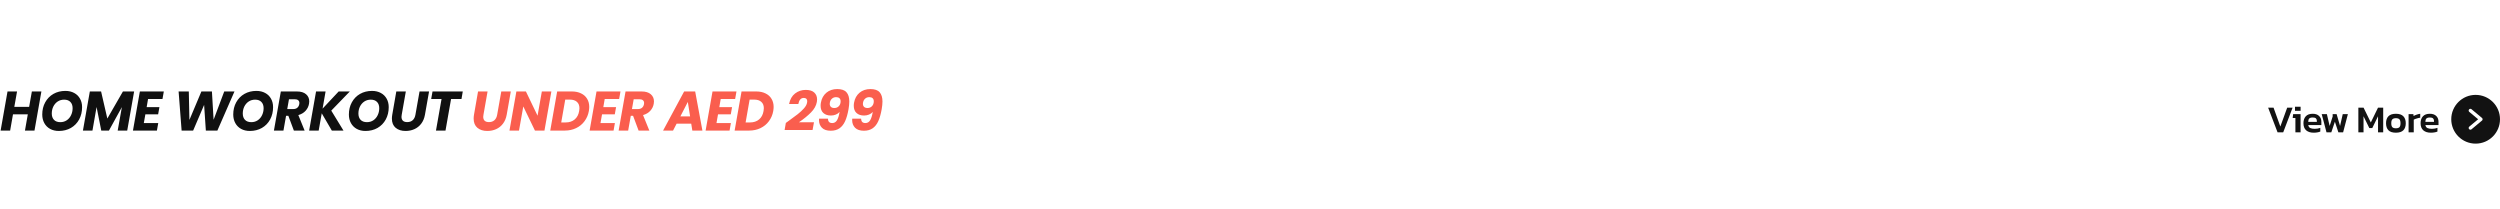 <svg width="1436" height="120" viewBox="0 0 1436 120" fill="none" xmlns="http://www.w3.org/2000/svg">
<rect width="1436" height="120" fill="white"/>
<path d="M23.776 52.536L19.808 75H14.336L15.968 65.688H7.456L5.824 75H0.352L4.32 52.536H9.792L8.224 61.368H16.736L18.304 52.536H23.776ZM33.806 75.224C31.908 75.224 30.233 74.829 28.782 74.04C27.353 73.251 26.244 72.141 25.454 70.712C24.665 69.283 24.27 67.64 24.27 65.784C24.27 63.16 24.836 60.824 25.966 58.776C27.097 56.707 28.665 55.096 30.67 53.944C32.697 52.792 34.99 52.216 37.55 52.216C39.47 52.216 41.156 52.611 42.606 53.4C44.057 54.168 45.177 55.267 45.966 56.696C46.756 58.104 47.15 59.725 47.15 61.56C47.15 64.184 46.585 66.541 45.454 68.632C44.324 70.701 42.745 72.323 40.718 73.496C38.692 74.648 36.388 75.224 33.806 75.224ZM34.638 70.168C36.046 70.168 37.284 69.805 38.35 69.08C39.417 68.355 40.238 67.384 40.814 66.168C41.412 64.931 41.71 63.597 41.71 62.168C41.71 60.632 41.284 59.427 40.43 58.552C39.577 57.677 38.382 57.24 36.846 57.24C35.438 57.24 34.19 57.603 33.102 58.328C32.036 59.053 31.204 60.024 30.606 61.24C30.03 62.435 29.742 63.757 29.742 65.208C29.742 66.744 30.169 67.96 31.022 68.856C31.876 69.731 33.081 70.168 34.638 70.168ZM77.043 52.536L73.075 75H67.603L70.002 61.528L62.578 75H58.163L55.474 61.464L53.106 75H47.635L51.602 52.536H58.066L61.651 68.088L70.611 52.536H77.043ZM85.041 56.856L84.242 61.528H91.57L90.834 65.656H83.505L82.609 70.68H90.897L90.129 75H76.37L80.338 52.536H94.097L93.329 56.856H85.041ZM134.688 52.536L124.864 75H118.24L117.248 60.248L110.944 75H104.32L102.592 52.536H108.448L108.8 68.888L115.68 52.536H121.728L122.688 68.792L128.8 52.536H134.688ZM143.513 75.224C141.614 75.224 139.939 74.829 138.489 74.04C137.059 73.251 135.95 72.141 135.161 70.712C134.371 69.283 133.977 67.64 133.977 65.784C133.977 63.16 134.542 60.824 135.673 58.776C136.803 56.707 138.371 55.096 140.377 53.944C142.403 52.792 144.697 52.216 147.257 52.216C149.177 52.216 150.862 52.611 152.313 53.4C153.763 54.168 154.883 55.267 155.673 56.696C156.462 58.104 156.857 59.725 156.857 61.56C156.857 64.184 156.291 66.541 155.161 68.632C154.03 70.701 152.451 72.323 150.425 73.496C148.398 74.648 146.094 75.224 143.513 75.224ZM144.345 70.168C145.753 70.168 146.99 69.805 148.057 69.08C149.123 68.355 149.945 67.384 150.521 66.168C151.118 64.931 151.417 63.597 151.417 62.168C151.417 60.632 150.99 59.427 150.137 58.552C149.283 57.677 148.089 57.24 146.553 57.24C145.145 57.24 143.897 57.603 142.809 58.328C141.742 59.053 140.91 60.024 140.313 61.24C139.737 62.435 139.449 63.757 139.449 65.208C139.449 66.744 139.875 67.96 140.729 68.856C141.582 69.731 142.787 70.168 144.345 70.168ZM170.493 52.536C172.818 52.536 174.589 53.069 175.805 54.136C177.021 55.181 177.629 56.547 177.629 58.232C177.629 58.723 177.586 59.181 177.501 59.608C177.245 61.101 176.594 62.435 175.549 63.608C174.503 64.781 173.106 65.613 171.357 66.104L174.973 75H168.797L165.629 66.52H164.317L162.813 75H157.341L161.309 52.536H170.493ZM171.901 59.832C171.943 59.491 171.965 59.267 171.965 59.16C171.965 58.477 171.741 57.955 171.293 57.592C170.866 57.208 170.226 57.016 169.373 57.016H165.981L164.989 62.648H168.381C169.383 62.648 170.173 62.403 170.749 61.912C171.346 61.421 171.73 60.728 171.901 59.832ZM190.28 63.544L197.288 75H190.6L184.808 65.08L183.048 75H177.576L181.544 52.536H187.016L185.288 62.392L194.536 52.536H200.936L190.28 63.544ZM209.936 75.224C208.038 75.224 206.363 74.829 204.912 74.04C203.483 73.251 202.374 72.141 201.584 70.712C200.795 69.283 200.4 67.64 200.4 65.784C200.4 63.16 200.966 60.824 202.096 58.776C203.227 56.707 204.795 55.096 206.8 53.944C208.827 52.792 211.12 52.216 213.68 52.216C215.6 52.216 217.286 52.611 218.736 53.4C220.187 54.168 221.307 55.267 222.096 56.696C222.886 58.104 223.28 59.725 223.28 61.56C223.28 64.184 222.715 66.541 221.584 68.632C220.454 70.701 218.875 72.323 216.848 73.496C214.822 74.648 212.518 75.224 209.936 75.224ZM210.768 70.168C212.176 70.168 213.414 69.805 214.48 69.08C215.547 68.355 216.368 67.384 216.944 66.168C217.542 64.931 217.84 63.597 217.84 62.168C217.84 60.632 217.414 59.427 216.56 58.552C215.707 57.677 214.512 57.24 212.976 57.24C211.568 57.24 210.32 57.603 209.232 58.328C208.166 59.053 207.334 60.024 206.736 61.24C206.16 62.435 205.872 63.757 205.872 65.208C205.872 66.744 206.299 67.96 207.152 68.856C208.006 69.731 209.211 70.168 210.768 70.168ZM233.109 52.536L230.741 65.944C230.655 66.499 230.613 66.883 230.613 67.096C230.613 68.077 230.89 68.835 231.445 69.368C231.999 69.88 232.821 70.136 233.909 70.136C235.189 70.136 236.234 69.773 237.045 69.048C237.855 68.323 238.378 67.288 238.613 65.944L240.981 52.536H246.453L244.085 65.944C243.722 67.971 242.997 69.688 241.909 71.096C240.842 72.483 239.53 73.517 237.973 74.2C236.437 74.883 234.762 75.224 232.949 75.224C230.602 75.224 228.703 74.616 227.253 73.4C225.823 72.184 225.109 70.424 225.109 68.12C225.109 67.437 225.173 66.712 225.301 65.944L227.637 52.536H233.109ZM265.815 52.536L265.079 56.856H259.095L255.895 75H250.423L253.623 56.856H247.671L248.439 52.536H265.815Z" fill="#101010"/>
<path d="M280.063 52.536L277.695 65.944C277.61 66.499 277.567 66.883 277.567 67.096C277.567 68.077 277.845 68.835 278.399 69.368C278.954 69.88 279.775 70.136 280.863 70.136C282.143 70.136 283.189 69.773 283.999 69.048C284.81 68.323 285.333 67.288 285.567 65.944L287.935 52.536H293.407L291.039 65.944C290.677 67.971 289.951 69.688 288.863 71.096C287.797 72.483 286.485 73.517 284.927 74.2C283.391 74.883 281.717 75.224 279.903 75.224C277.557 75.224 275.658 74.616 274.207 73.4C272.778 72.184 272.063 70.424 272.063 68.12C272.063 67.437 272.127 66.712 272.255 65.944L274.591 52.536H280.063ZM312.738 75H307.266L300.578 61.144L298.114 75H292.642L296.61 52.536H302.082L308.77 66.456L311.234 52.536H316.706L312.738 75ZM328.448 52.536C330.518 52.536 332.299 52.909 333.792 53.656C335.307 54.381 336.459 55.416 337.248 56.76C338.059 58.083 338.464 59.64 338.464 61.432C338.464 62.051 338.39 62.829 338.24 63.768C337.856 65.965 337.024 67.917 335.744 69.624C334.486 71.331 332.875 72.653 330.912 73.592C328.971 74.531 326.827 75 324.48 75H316.064L320.032 52.536H328.448ZM324.96 70.328C327.03 70.328 328.747 69.752 330.112 68.6C331.478 67.448 332.331 65.837 332.672 63.768C332.779 63.128 332.832 62.595 332.832 62.168C332.832 60.589 332.352 59.373 331.392 58.52C330.432 57.645 329.067 57.208 327.296 57.208H324.672L322.368 70.328H324.96ZM347.347 56.856L346.547 61.528H353.875L353.139 65.656H345.811L344.915 70.68H353.203L352.435 75H338.675L342.643 52.536H356.403L355.635 56.856H347.347ZM368.499 52.536C370.824 52.536 372.595 53.069 373.811 54.136C375.027 55.181 375.635 56.547 375.635 58.232C375.635 58.723 375.592 59.181 375.507 59.608C375.251 61.101 374.6 62.435 373.555 63.608C372.51 64.781 371.112 65.613 369.363 66.104L372.979 75H366.803L363.635 66.52H362.323L360.819 75H355.347L359.315 52.536H368.499ZM369.907 59.832C369.95 59.491 369.971 59.267 369.971 59.16C369.971 58.477 369.747 57.955 369.299 57.592C368.872 57.208 368.232 57.016 367.379 57.016H363.987L362.995 62.648H366.387C367.39 62.648 368.179 62.403 368.755 61.912C369.352 61.421 369.736 60.728 369.907 59.832ZM397.036 71.032H388.652L386.604 75H380.876L392.972 52.536H399.308L403.468 75H397.676L397.036 71.032ZM396.396 66.872L395.084 58.552L390.796 66.872H396.396ZM413.974 56.856L413.174 61.528H420.502L419.766 65.656H412.438L411.542 70.68H419.83L419.062 75H405.302L409.27 52.536H423.03L422.262 56.856H413.974ZM434.358 52.536C436.428 52.536 438.209 52.909 439.702 53.656C441.217 54.381 442.369 55.416 443.158 56.76C443.969 58.083 444.374 59.64 444.374 61.432C444.374 62.051 444.3 62.829 444.15 63.768C443.766 65.965 442.934 67.917 441.654 69.624C440.396 71.331 438.785 72.653 436.822 73.592C434.881 74.531 432.737 75 430.39 75H421.974L425.942 52.536H434.358ZM430.87 70.328C432.94 70.328 434.657 69.752 436.022 68.6C437.388 67.448 438.241 65.837 438.582 63.768C438.689 63.128 438.742 62.595 438.742 62.168C438.742 60.589 438.262 59.373 437.302 58.52C436.342 57.645 434.977 57.208 433.206 57.208H430.582L428.278 70.328H430.87ZM452.631 69.72C454.956 68.056 456.812 66.68 458.199 65.592C459.585 64.504 460.78 63.395 461.783 62.264C462.807 61.112 463.404 60.013 463.575 58.968C463.639 58.669 463.671 58.392 463.671 58.136C463.671 57.517 463.5 57.048 463.159 56.728C462.839 56.408 462.348 56.248 461.687 56.248C460.044 56.248 458.999 57.411 458.551 59.736H453.239C453.793 57.048 454.945 55.032 456.695 53.688C458.465 52.323 460.492 51.64 462.775 51.64C464.993 51.64 466.636 52.141 467.703 53.144C468.791 54.147 469.335 55.469 469.335 57.112C469.335 57.624 469.292 58.093 469.207 58.52C468.823 60.696 467.692 62.723 465.815 64.6C463.959 66.477 461.655 68.355 458.903 70.232H467.543L466.743 74.68H450.679L451.383 70.616L452.631 69.72ZM475.552 68.152C475.595 68.984 475.808 69.613 476.192 70.04C476.597 70.467 477.216 70.68 478.048 70.68C479.179 70.68 480.064 70.179 480.704 69.176C481.365 68.173 481.888 66.541 482.272 64.28C481.717 64.941 480.992 65.453 480.096 65.816C479.221 66.179 478.283 66.36 477.28 66.36C475.467 66.36 474.027 65.88 472.96 64.92C471.893 63.96 471.36 62.573 471.36 60.76C471.36 60.099 471.413 59.501 471.52 58.968C471.947 56.579 472.992 54.68 474.656 53.272C476.341 51.864 478.421 51.16 480.896 51.16C483.371 51.16 485.141 51.768 486.208 52.984C487.296 54.2 487.84 55.971 487.84 58.296C487.84 59.576 487.691 61.059 487.392 62.744C486.901 65.517 486.251 67.8 485.44 69.592C484.629 71.384 483.552 72.749 482.208 73.688C480.864 74.627 479.189 75.096 477.184 75.096C474.923 75.096 473.227 74.52 472.096 73.368C470.987 72.216 470.432 70.755 470.432 68.984C470.432 68.621 470.443 68.344 470.464 68.152H475.552ZM479.264 62.04C480.309 62.04 481.163 61.688 481.824 60.984C482.507 60.28 482.848 59.341 482.848 58.168C482.848 57.4 482.624 56.813 482.176 56.408C481.728 56.003 481.088 55.8 480.256 55.8C479.317 55.8 478.528 56.088 477.888 56.664C477.248 57.219 476.843 57.987 476.672 58.968C476.629 59.309 476.608 59.544 476.608 59.672C476.608 60.397 476.832 60.973 477.28 61.4C477.728 61.827 478.389 62.04 479.264 62.04ZM494.6 68.152C494.642 68.984 494.856 69.613 495.24 70.04C495.645 70.467 496.264 70.68 497.095 70.68C498.226 70.68 499.112 70.179 499.752 69.176C500.413 68.173 500.936 66.541 501.32 64.28C500.765 64.941 500.04 65.453 499.144 65.816C498.269 66.179 497.33 66.36 496.328 66.36C494.514 66.36 493.074 65.88 492.008 64.92C490.941 63.96 490.408 62.573 490.408 60.76C490.408 60.099 490.461 59.501 490.568 58.968C490.994 56.579 492.04 54.68 493.704 53.272C495.389 51.864 497.469 51.16 499.944 51.16C502.418 51.16 504.189 51.768 505.256 52.984C506.344 54.2 506.888 55.971 506.888 58.296C506.888 59.576 506.738 61.059 506.44 62.744C505.949 65.517 505.298 67.8 504.488 69.592C503.677 71.384 502.6 72.749 501.256 73.688C499.912 74.627 498.237 75.096 496.232 75.096C493.97 75.096 492.274 74.52 491.144 73.368C490.034 72.216 489.48 70.755 489.48 68.984C489.48 68.621 489.49 68.344 489.512 68.152H494.6ZM498.312 62.04C499.357 62.04 500.21 61.688 500.872 60.984C501.554 60.28 501.896 59.341 501.896 58.168C501.896 57.4 501.672 56.813 501.224 56.408C500.776 56.003 500.136 55.8 499.304 55.8C498.365 55.8 497.576 56.088 496.936 56.664C496.296 57.219 495.89 57.987 495.72 58.968C495.677 59.309 495.656 59.544 495.656 59.672C495.656 60.397 495.88 60.973 496.328 61.4C496.776 61.827 497.437 62.04 498.312 62.04Z" fill="#FA5E4E"/>
<path d="M1308.23 76L1302.81 61.832H1305.92L1309.83 72.678L1313.77 61.832H1316.87L1311.48 76H1308.23ZM1318.24 63.658V61.326H1321.47V63.658H1318.24ZM1318.48 76V67.772H1316.92L1317.18 65.572H1321.45V76H1318.48ZM1328.97 76.22C1327.17 76.22 1325.74 75.773 1324.68 74.878C1323.62 73.969 1323.1 72.597 1323.1 70.764C1323.1 69.107 1323.54 67.794 1324.42 66.826C1325.31 65.843 1326.64 65.352 1328.4 65.352C1330.01 65.352 1331.24 65.777 1332.09 66.628C1332.96 67.464 1333.39 68.564 1333.39 69.928V71.82H1325.85C1326.01 72.656 1326.39 73.228 1326.99 73.536C1327.61 73.844 1328.47 73.998 1329.59 73.998C1330.14 73.998 1330.71 73.947 1331.28 73.844C1331.87 73.741 1332.37 73.609 1332.78 73.448V75.56C1332.29 75.78 1331.73 75.941 1331.08 76.044C1330.44 76.161 1329.73 76.22 1328.97 76.22ZM1325.85 69.994H1330.8V69.422C1330.8 68.821 1330.62 68.351 1330.27 68.014C1329.92 67.662 1329.32 67.486 1328.49 67.486C1327.5 67.486 1326.81 67.684 1326.42 68.08C1326.04 68.476 1325.85 69.114 1325.85 69.994ZM1336.34 76L1333.59 65.572H1336.56L1338.15 72.348L1339.88 66.914V65.572H1342.15L1344.13 72.348L1345.67 65.572H1348.62L1345.89 76H1343.16L1341.16 69.906L1339.11 76H1336.34ZM1354.64 76V61.832H1357.63L1361.79 70.346L1365.94 61.832H1368.91V76H1365.94V66.782L1362.64 73.558H1360.93L1357.61 66.782V76H1354.64ZM1376.19 76.22C1374.24 76.22 1372.81 75.751 1371.9 74.812C1370.99 73.859 1370.54 72.517 1370.54 70.786C1370.54 69.055 1370.99 67.721 1371.9 66.782C1372.82 65.829 1374.25 65.352 1376.19 65.352C1378.14 65.352 1379.57 65.829 1380.48 66.782C1381.4 67.721 1381.87 69.055 1381.87 70.786C1381.87 72.517 1381.41 73.859 1380.5 74.812C1379.59 75.751 1378.15 76.22 1376.19 76.22ZM1376.19 73.69C1377.14 73.69 1377.82 73.477 1378.24 73.052C1378.65 72.612 1378.85 71.857 1378.85 70.786C1378.85 69.715 1378.65 68.967 1378.24 68.542C1377.82 68.102 1377.14 67.882 1376.19 67.882C1375.25 67.882 1374.58 68.102 1374.17 68.542C1373.75 68.967 1373.55 69.715 1373.55 70.786C1373.55 71.857 1373.75 72.612 1374.17 73.052C1374.58 73.477 1375.25 73.69 1376.19 73.69ZM1383.49 76V65.572H1386.24L1386.37 66.65C1386.84 66.357 1387.42 66.093 1388.11 65.858C1388.81 65.609 1389.5 65.44 1390.18 65.352V67.596C1389.78 67.655 1389.35 67.743 1388.88 67.86C1388.41 67.977 1387.96 68.109 1387.54 68.256C1387.11 68.403 1386.75 68.557 1386.46 68.718V76H1383.49ZM1396.26 76.22C1394.46 76.22 1393.03 75.773 1391.97 74.878C1390.92 73.969 1390.39 72.597 1390.39 70.764C1390.39 69.107 1390.83 67.794 1391.71 66.826C1392.6 65.843 1393.93 65.352 1395.69 65.352C1397.3 65.352 1398.54 65.777 1399.39 66.628C1400.25 67.464 1400.68 68.564 1400.68 69.928V71.82H1393.14C1393.3 72.656 1393.68 73.228 1394.28 73.536C1394.9 73.844 1395.76 73.998 1396.88 73.998C1397.44 73.998 1398 73.947 1398.57 73.844C1399.16 73.741 1399.66 73.609 1400.07 73.448V75.56C1399.58 75.78 1399.02 75.941 1398.37 76.044C1397.73 76.161 1397.02 76.22 1396.26 76.22ZM1393.14 69.994H1398.09V69.422C1398.09 68.821 1397.91 68.351 1397.56 68.014C1397.21 67.662 1396.61 67.486 1395.78 67.486C1394.8 67.486 1394.11 67.684 1393.71 68.08C1393.33 68.476 1393.14 69.114 1393.14 69.994Z" fill="#121212"/>
<circle cx="1422" cy="68.5" r="14" fill="#121212"/>
<path d="M1419 63.5L1425 68.5L1419 73.5" stroke="white" stroke-width="2" stroke-linecap="round" stroke-linejoin="round"/>
</svg>
